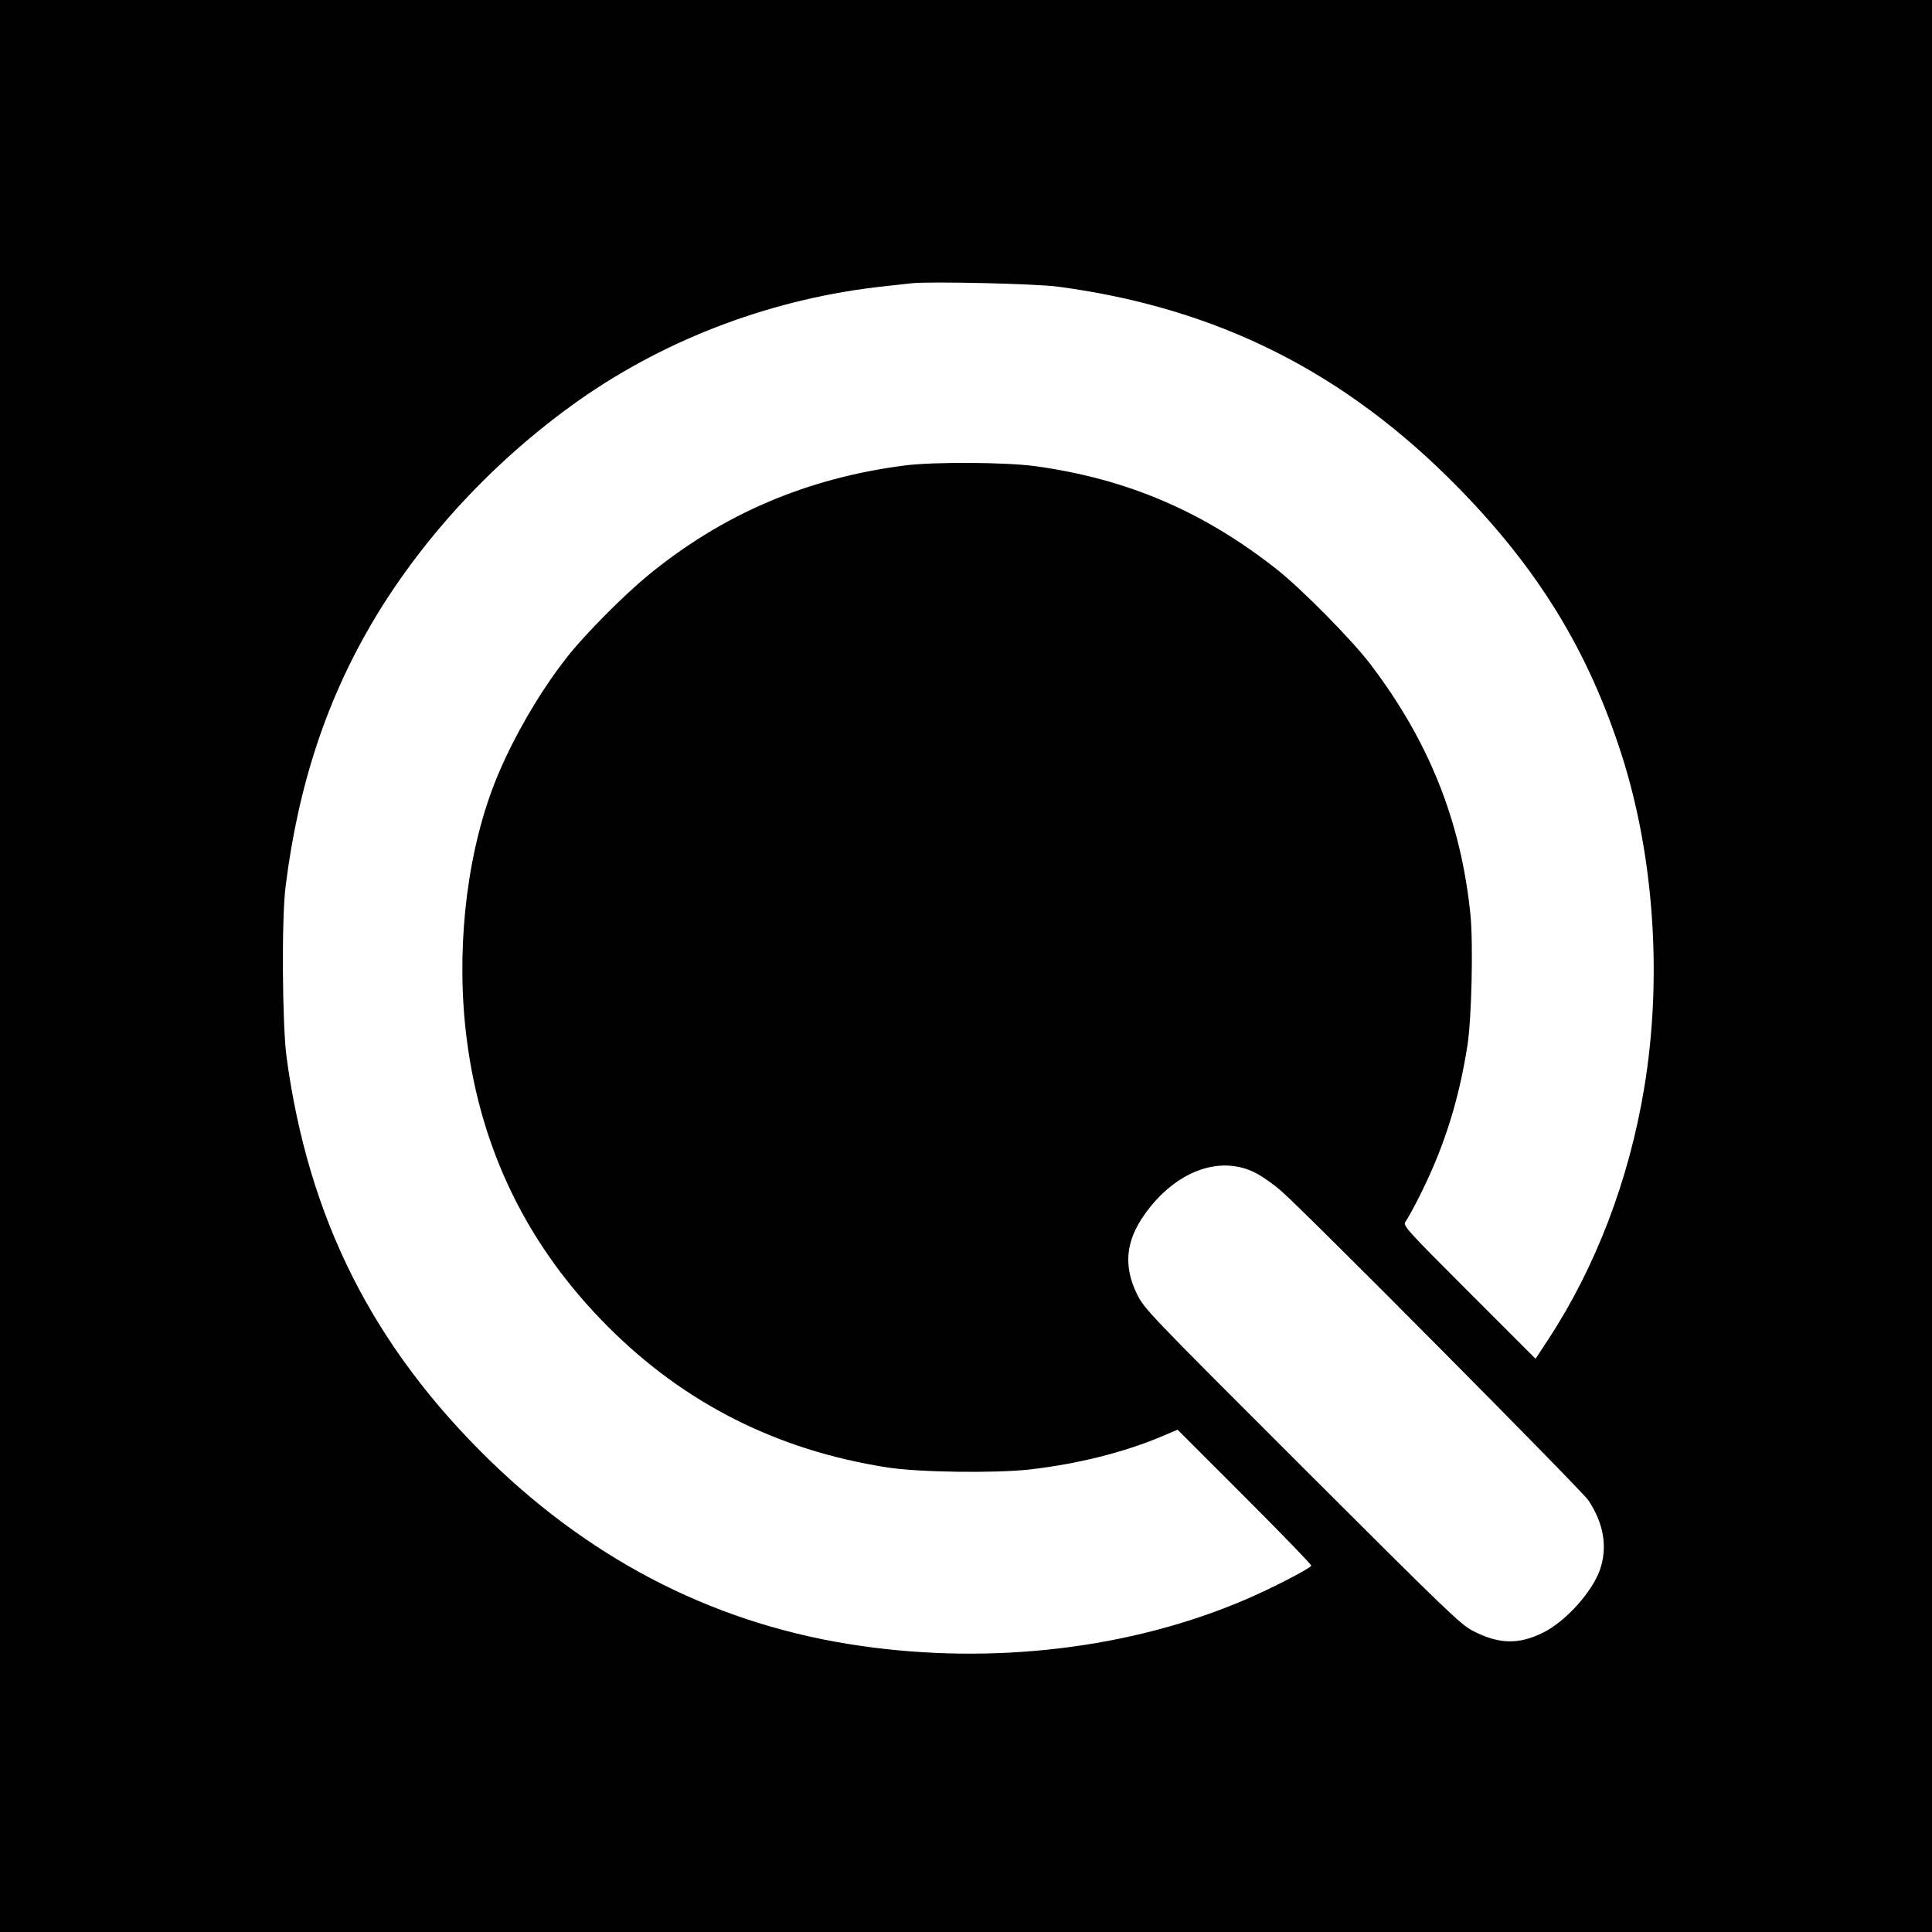 <?xml version="1.0" standalone="no"?>
<!DOCTYPE svg PUBLIC "-//W3C//DTD SVG 20010904//EN"
 "http://www.w3.org/TR/2001/REC-SVG-20010904/DTD/svg10.dtd">
<svg version="1.0" xmlns="http://www.w3.org/2000/svg"
 width="1000pt" height="1000pt" viewBox="0 0 1000 1000"
 preserveAspectRatio="xMidYMid meet">
<g transform="translate(0,1000) scale(0.1,-0.1)"
fill="#000000" stroke="none">
<path d="M0 5000 l0 -5000 5000 0 5000 0 0 5000 0 5000 -5000 0 -5000 0 0
-5000z m5478 3516 c824 -110 1486 -443 2072 -1042 413 -422 671 -843 843
-1379 169 -526 212 -1160 117 -1729 -79 -475 -251 -925 -497 -1300 l-65 -99
-344 344 c-320 320 -343 345 -330 364 36 56 100 182 144 285 84 196 140 393
177 626 22 136 31 527 16 680 -49 483 -215 899 -520 1299 -94 123 -353 386
-481 487 -380 300 -774 469 -1250 535 -153 21 -526 23 -675 4 -507 -65 -944
-251 -1332 -570 -124 -102 -320 -299 -413 -416 -158 -199 -311 -470 -395 -698
-137 -374 -185 -852 -129 -1287 74 -578 317 -1072 730 -1486 397 -398 876
-640 1444 -729 164 -26 559 -31 740 -11 250 29 485 88 683 171 l82 35 347
-347 c192 -192 347 -352 345 -357 -5 -14 -210 -120 -342 -176 -591 -253 -1302
-338 -1990 -239 -727 104 -1370 426 -1919 959 -606 590 -940 1252 -1053 2090
-22 169 -26 713 -5 880 66 531 216 981 465 1395 257 427 627 822 1052 1122
461 325 1017 532 1590 592 55 6 116 13 135 15 93 10 642 -2 758 -18z m1015
-4584 c35 -17 97 -60 138 -96 121 -104 1553 -1547 1590 -1601 80 -119 101
-244 60 -361 -41 -115 -177 -266 -293 -324 -127 -63 -229 -61 -363 8 -64 32
-137 103 -886 851 -803 802 -817 817 -855 895 -70 144 -57 274 41 411 157 221
384 307 568 217z"/>
</g>
</svg>
